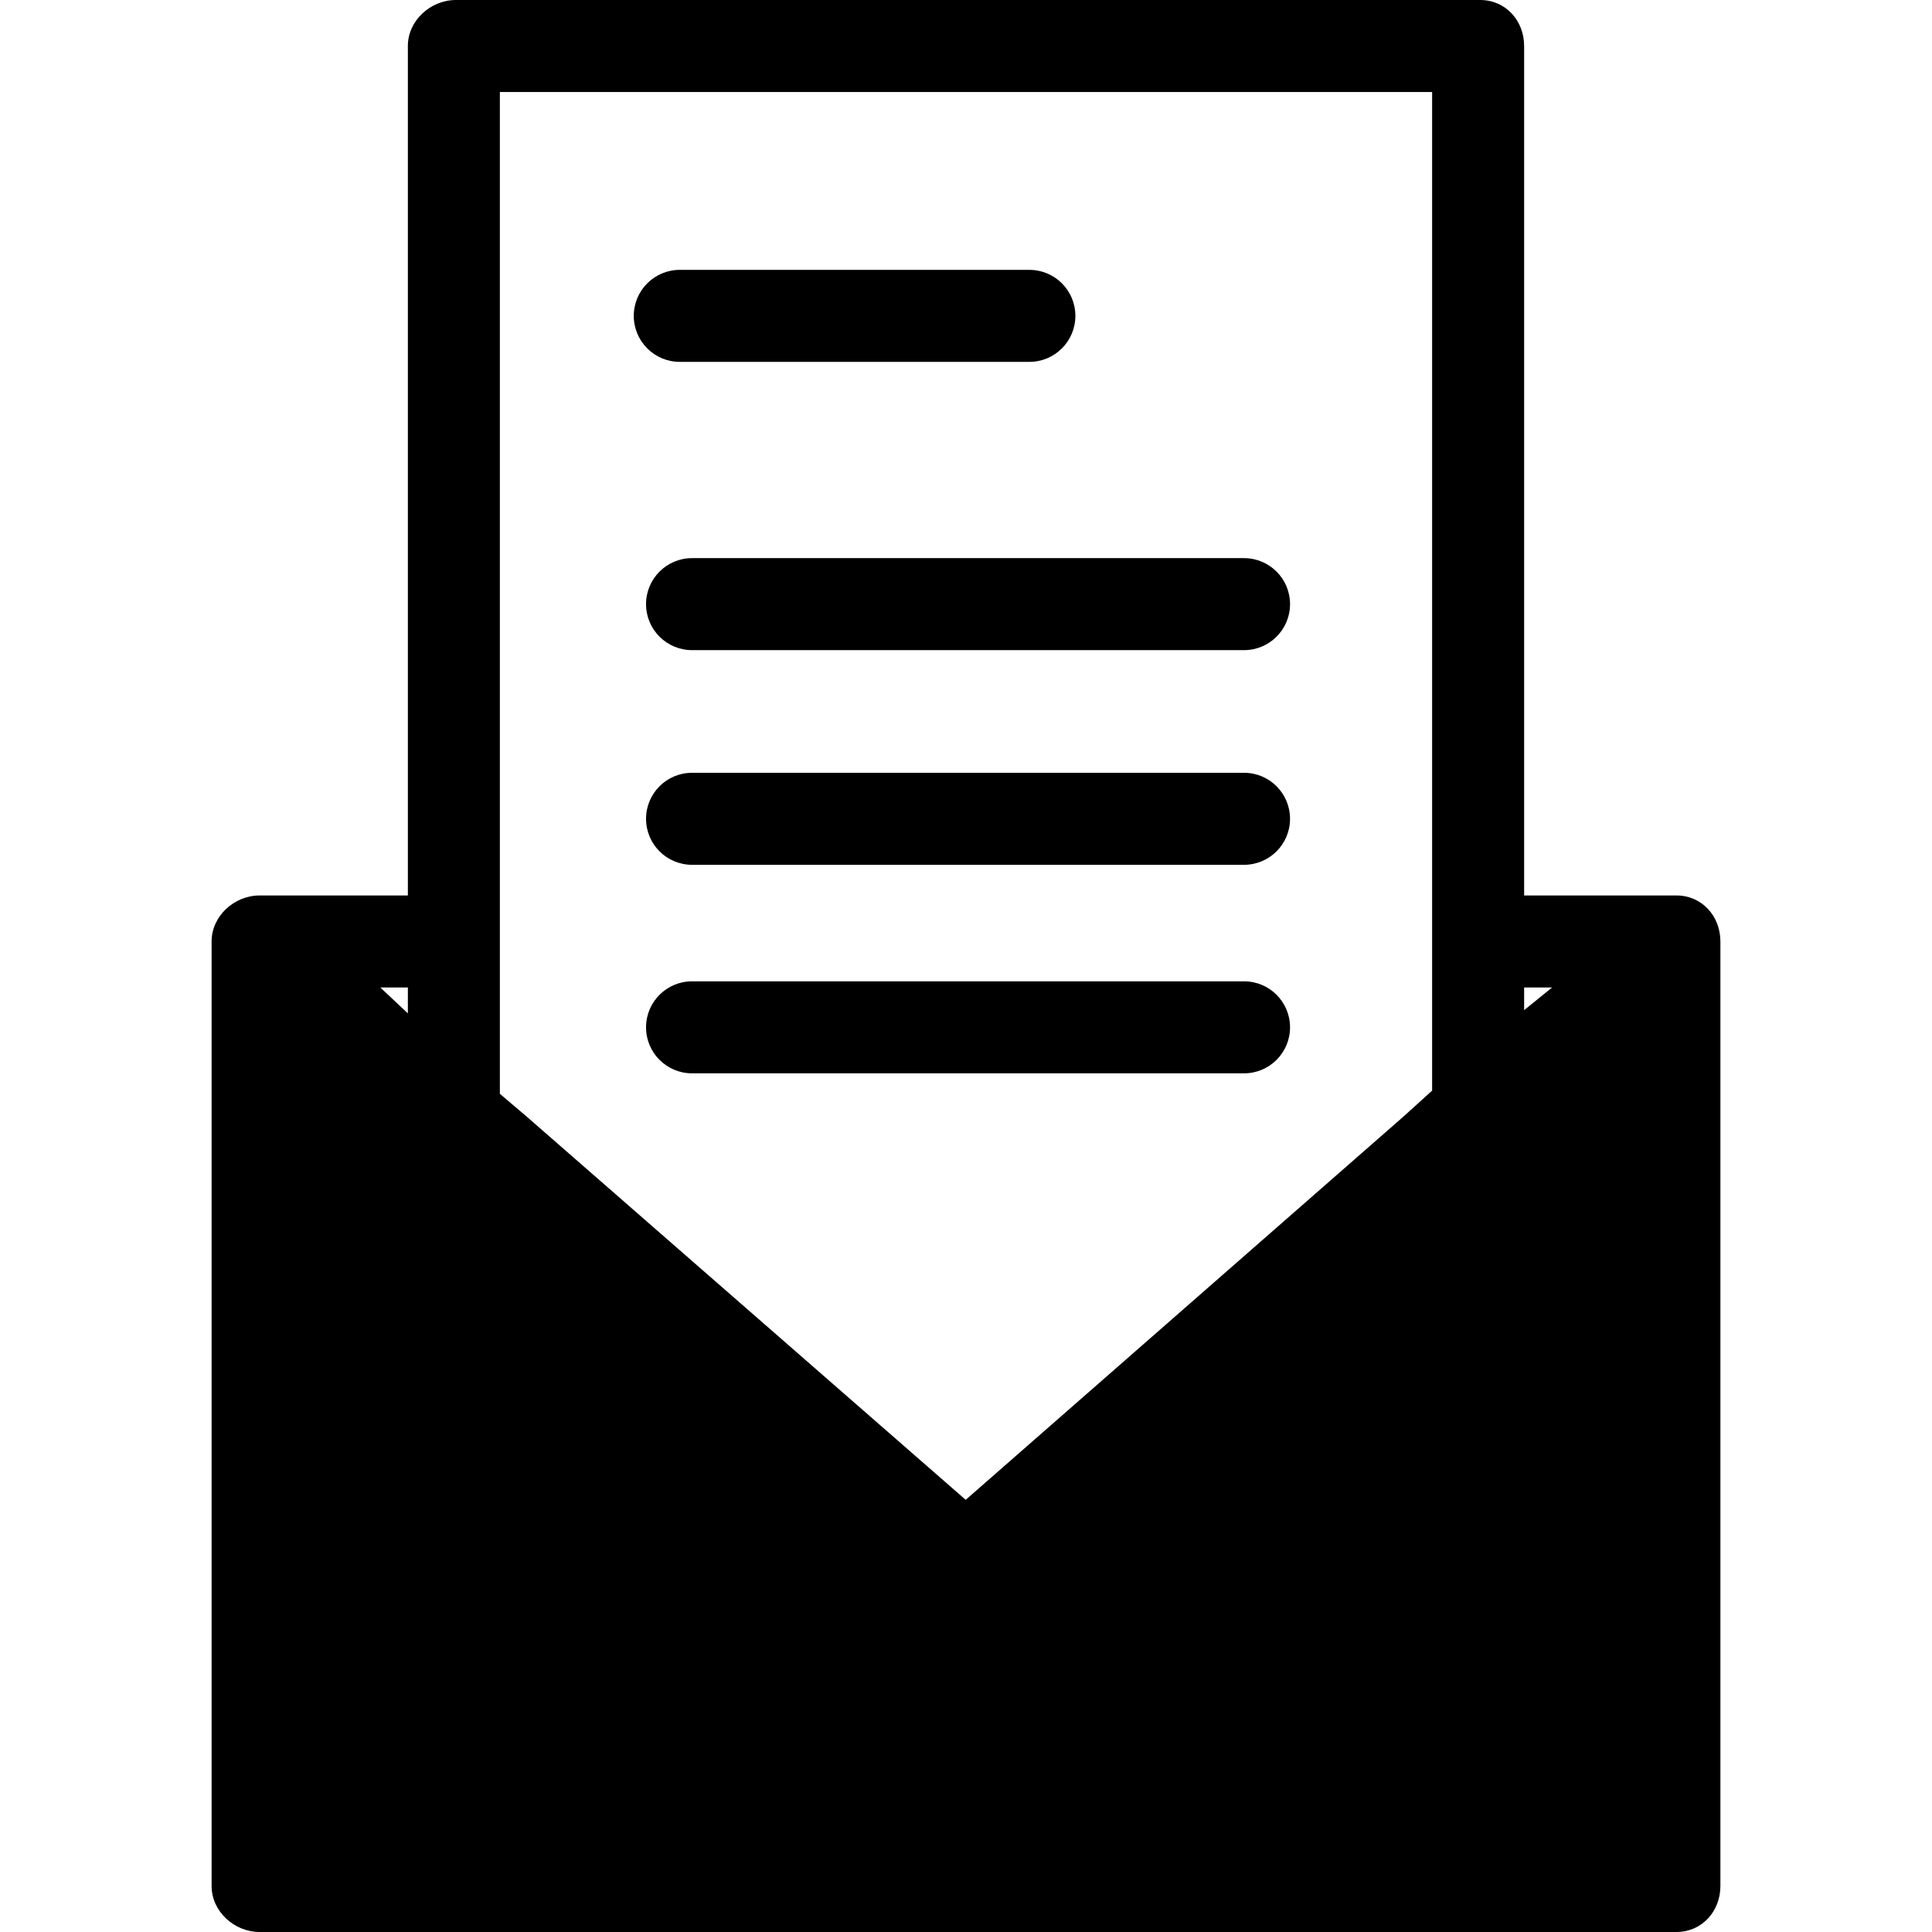<?xml version="1.0" encoding="iso-8859-1"?>
<!-- Generator: Adobe Illustrator 18.0.0, SVG Export Plug-In . SVG Version: 6.00 Build 0)  -->
<!DOCTYPE svg PUBLIC "-//W3C//DTD SVG 1.1//EN" "http://www.w3.org/Graphics/SVG/1.1/DTD/svg11.dtd">
<svg version="1.1" id="Capa_1" xmlns="http://www.w3.org/2000/svg" xmlns:xlink="http://www.w3.org/1999/xlink" x="0px" y="0px"
	 viewBox="0 0 315 315" style="enable-background:new 0 0 315 315;" xml:space="preserve">
<g>
	<path d="M280.5,153.5c0-4.143-3.024-7.5-7.167-7.5H248.5V7.5c0-4.143-3.024-7.5-7.167-7.5h-167C70.19,0,66.5,3.357,66.5,7.5V146
		H42.333c-4.143,0-7.833,3.357-7.833,7.5v154c0,4.143,3.69,7.5,7.833,7.5h231c4.143,0,7.167-3.357,7.167-7.5V153.5z M248.5,161
		h4.562l-4.562,3.699V161z M81.5,15h152v162.816L228.881,182l-71.431,62.537L85.81,182l-4.31-3.66V15z M66.5,161v4.224L62.004,161
		H66.5z"/>
	<path d="M110.833,59h57c4.143,0,7.5-3.357,7.5-7.5s-3.357-7.5-7.5-7.5h-57c-4.143,0-7.5,3.357-7.5,7.5S106.69,59,110.833,59z"/>
	<path d="M105.333,98.5c0,4.143,3.357,7.5,7.5,7.5h90c4.143,0,7.5-3.357,7.5-7.5s-3.357-7.5-7.5-7.5h-90
		C108.69,91,105.333,94.357,105.333,98.5z"/>
	<path d="M202.833,126h-90c-4.143,0-7.5,3.357-7.5,7.5s3.357,7.5,7.5,7.5h90c4.143,0,7.5-3.357,7.5-7.5S206.976,126,202.833,126z"/>
	<path d="M202.833,160h-90c-4.143,0-7.5,3.357-7.5,7.5s3.357,7.5,7.5,7.5h90c4.143,0,7.5-3.357,7.5-7.5S206.976,160,202.833,160z"/>
</g>
<g>
</g>
<g>
</g>
<g>
</g>
<g>
</g>
<g>
</g>
<g>
</g>
<g>
</g>
<g>
</g>
<g>
</g>
<g>
</g>
<g>
</g>
<g>
</g>
<g>
</g>
<g>
</g>
<g>
</g>
</svg>
